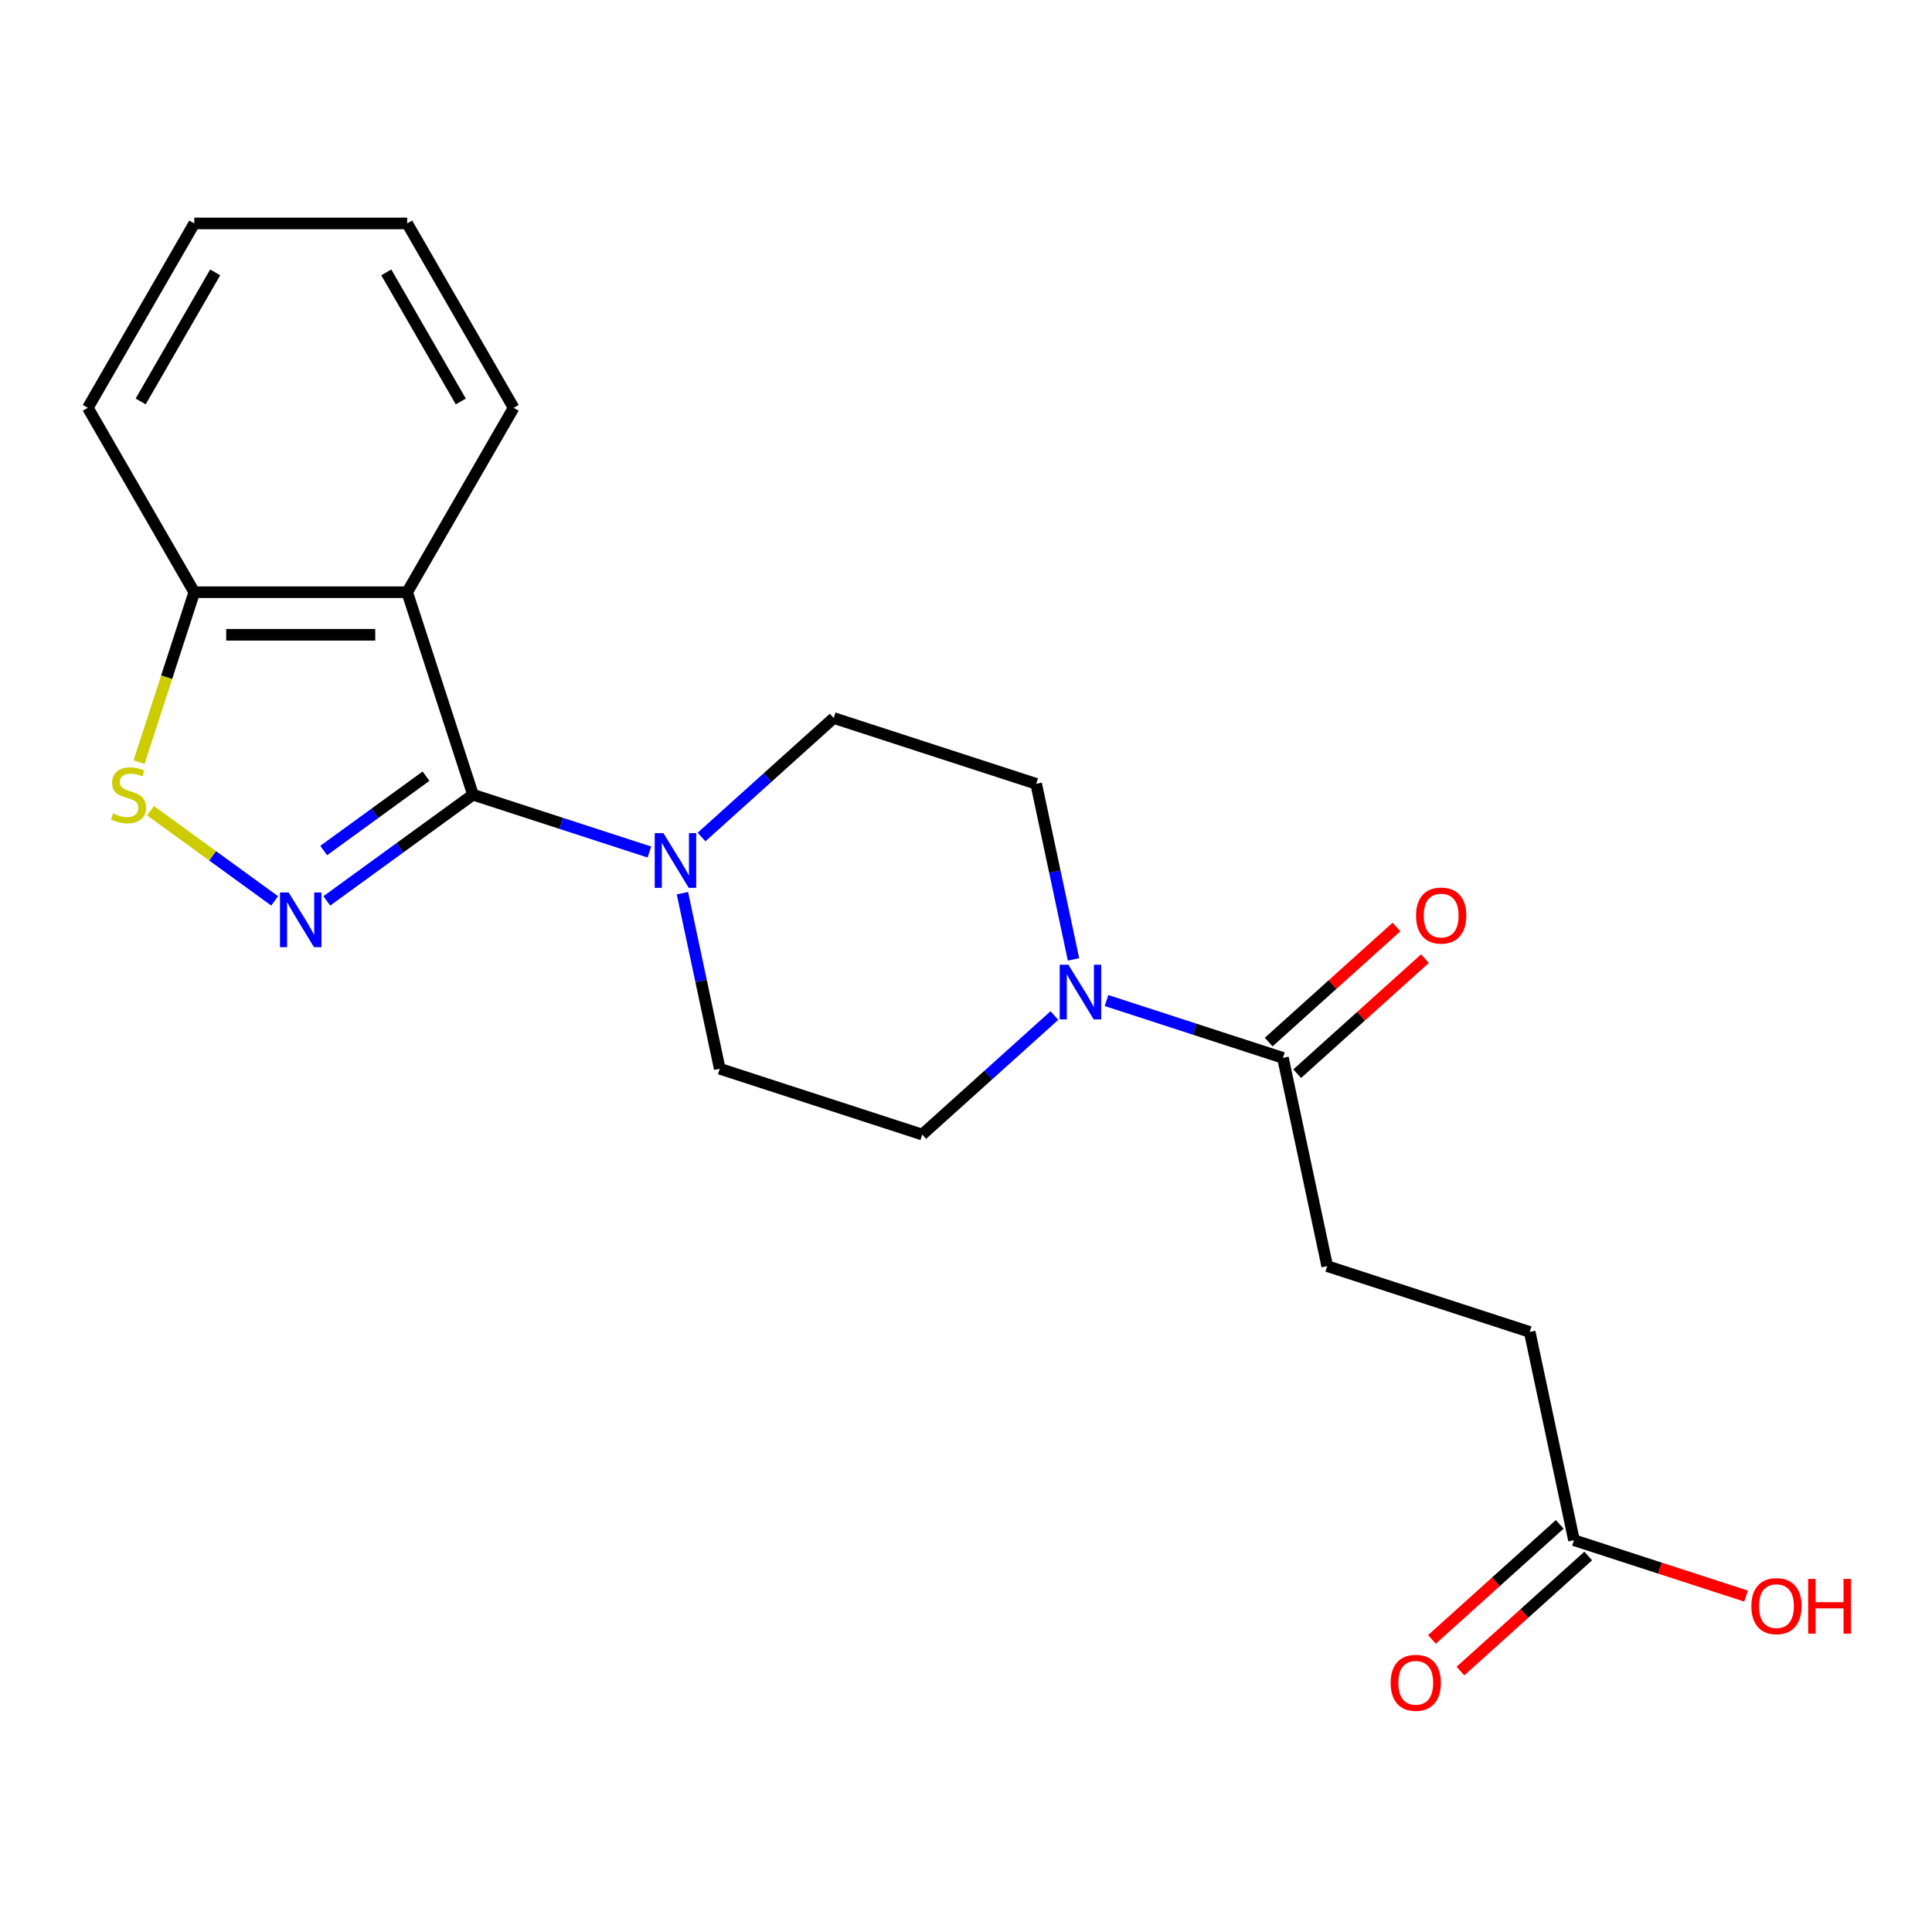 <?xml version='1.0' encoding='iso-8859-1'?>
<svg version='1.1' baseProfile='full'
              xmlns='http://www.w3.org/2000/svg'
                      xmlns:rdkit='http://www.rdkit.org/xml'
                      xmlns:xlink='http://www.w3.org/1999/xlink'
                  xml:space='preserve'
width='1000px' height='1000px' viewBox='0 0 1000 1000'>
<!-- END OF HEADER -->
<rect style='opacity:1.0;fill:#FFFFFF;stroke:none' width='1000' height='1000' x='0' y='0'> </rect>
<path class='bond-0' d='M 244.813,411.333 L 206.983,438.819' style='fill:none;fill-rule:evenodd;stroke:#000000;stroke-width:6px;stroke-linecap:butt;stroke-linejoin:miter;stroke-opacity:1' />
<path class='bond-0' d='M 206.983,438.819 L 169.152,466.304' style='fill:none;fill-rule:evenodd;stroke:#0000FF;stroke-width:6px;stroke-linecap:butt;stroke-linejoin:miter;stroke-opacity:1' />
<path class='bond-0' d='M 220.509,401.748 L 194.028,420.987' style='fill:none;fill-rule:evenodd;stroke:#000000;stroke-width:6px;stroke-linecap:butt;stroke-linejoin:miter;stroke-opacity:1' />
<path class='bond-0' d='M 194.028,420.987 L 167.546,440.227' style='fill:none;fill-rule:evenodd;stroke:#0000FF;stroke-width:6px;stroke-linecap:butt;stroke-linejoin:miter;stroke-opacity:1' />
<path class='bond-1' d='M 244.813,411.333 L 210.759,306.524' style='fill:none;fill-rule:evenodd;stroke:#000000;stroke-width:6px;stroke-linecap:butt;stroke-linejoin:miter;stroke-opacity:1' />
<path class='bond-2' d='M 244.813,411.333 L 290.47,426.168' style='fill:none;fill-rule:evenodd;stroke:#000000;stroke-width:6px;stroke-linecap:butt;stroke-linejoin:miter;stroke-opacity:1' />
<path class='bond-2' d='M 290.47,426.168 L 336.127,441.003' style='fill:none;fill-rule:evenodd;stroke:#0000FF;stroke-width:6px;stroke-linecap:butt;stroke-linejoin:miter;stroke-opacity:1' />
<path class='bond-3' d='M 142.162,466.304 L 110.041,442.967' style='fill:none;fill-rule:evenodd;stroke:#0000FF;stroke-width:6px;stroke-linecap:butt;stroke-linejoin:miter;stroke-opacity:1' />
<path class='bond-3' d='M 110.041,442.967 L 77.919,419.629' style='fill:none;fill-rule:evenodd;stroke:#CCCC00;stroke-width:6px;stroke-linecap:butt;stroke-linejoin:miter;stroke-opacity:1' />
<path class='bond-6' d='M 210.759,306.524 L 100.556,306.524' style='fill:none;fill-rule:evenodd;stroke:#000000;stroke-width:6px;stroke-linecap:butt;stroke-linejoin:miter;stroke-opacity:1' />
<path class='bond-6' d='M 194.228,328.565 L 117.086,328.565' style='fill:none;fill-rule:evenodd;stroke:#000000;stroke-width:6px;stroke-linecap:butt;stroke-linejoin:miter;stroke-opacity:1' />
<path class='bond-16' d='M 210.759,306.524 L 265.86,211.086' style='fill:none;fill-rule:evenodd;stroke:#000000;stroke-width:6px;stroke-linecap:butt;stroke-linejoin:miter;stroke-opacity:1' />
<path class='bond-8' d='M 363.117,433.237 L 397.318,402.442' style='fill:none;fill-rule:evenodd;stroke:#0000FF;stroke-width:6px;stroke-linecap:butt;stroke-linejoin:miter;stroke-opacity:1' />
<path class='bond-8' d='M 397.318,402.442 L 431.519,371.648' style='fill:none;fill-rule:evenodd;stroke:#000000;stroke-width:6px;stroke-linecap:butt;stroke-linejoin:miter;stroke-opacity:1' />
<path class='bond-9' d='M 353.218,462.303 L 362.876,507.743' style='fill:none;fill-rule:evenodd;stroke:#0000FF;stroke-width:6px;stroke-linecap:butt;stroke-linejoin:miter;stroke-opacity:1' />
<path class='bond-9' d='M 362.876,507.743 L 372.535,553.182' style='fill:none;fill-rule:evenodd;stroke:#000000;stroke-width:6px;stroke-linecap:butt;stroke-linejoin:miter;stroke-opacity:1' />
<path class='bond-21' d='M 71.984,394.458 L 86.27,350.491' style='fill:none;fill-rule:evenodd;stroke:#CCCC00;stroke-width:6px;stroke-linecap:butt;stroke-linejoin:miter;stroke-opacity:1' />
<path class='bond-21' d='M 86.27,350.491 L 100.556,306.524' style='fill:none;fill-rule:evenodd;stroke:#000000;stroke-width:6px;stroke-linecap:butt;stroke-linejoin:miter;stroke-opacity:1' />
<path class='bond-4' d='M 545.746,525.648 L 511.545,556.442' style='fill:none;fill-rule:evenodd;stroke:#0000FF;stroke-width:6px;stroke-linecap:butt;stroke-linejoin:miter;stroke-opacity:1' />
<path class='bond-4' d='M 511.545,556.442 L 477.344,587.237' style='fill:none;fill-rule:evenodd;stroke:#000000;stroke-width:6px;stroke-linecap:butt;stroke-linejoin:miter;stroke-opacity:1' />
<path class='bond-5' d='M 572.736,517.882 L 618.393,532.717' style='fill:none;fill-rule:evenodd;stroke:#0000FF;stroke-width:6px;stroke-linecap:butt;stroke-linejoin:miter;stroke-opacity:1' />
<path class='bond-5' d='M 618.393,532.717 L 664.05,547.551' style='fill:none;fill-rule:evenodd;stroke:#000000;stroke-width:6px;stroke-linecap:butt;stroke-linejoin:miter;stroke-opacity:1' />
<path class='bond-22' d='M 555.645,496.582 L 545.987,451.142' style='fill:none;fill-rule:evenodd;stroke:#0000FF;stroke-width:6px;stroke-linecap:butt;stroke-linejoin:miter;stroke-opacity:1' />
<path class='bond-22' d='M 545.987,451.142 L 536.328,405.702' style='fill:none;fill-rule:evenodd;stroke:#000000;stroke-width:6px;stroke-linecap:butt;stroke-linejoin:miter;stroke-opacity:1' />
<path class='bond-12' d='M 671.424,555.741 L 704.495,525.964' style='fill:none;fill-rule:evenodd;stroke:#000000;stroke-width:6px;stroke-linecap:butt;stroke-linejoin:miter;stroke-opacity:1' />
<path class='bond-12' d='M 704.495,525.964 L 737.565,496.187' style='fill:none;fill-rule:evenodd;stroke:#FF0000;stroke-width:6px;stroke-linecap:butt;stroke-linejoin:miter;stroke-opacity:1' />
<path class='bond-12' d='M 656.676,539.362 L 689.747,509.585' style='fill:none;fill-rule:evenodd;stroke:#000000;stroke-width:6px;stroke-linecap:butt;stroke-linejoin:miter;stroke-opacity:1' />
<path class='bond-12' d='M 689.747,509.585 L 722.817,479.808' style='fill:none;fill-rule:evenodd;stroke:#FF0000;stroke-width:6px;stroke-linecap:butt;stroke-linejoin:miter;stroke-opacity:1' />
<path class='bond-13' d='M 664.05,547.551 L 686.962,655.346' style='fill:none;fill-rule:evenodd;stroke:#000000;stroke-width:6px;stroke-linecap:butt;stroke-linejoin:miter;stroke-opacity:1' />
<path class='bond-18' d='M 100.556,306.524 L 45.455,211.086' style='fill:none;fill-rule:evenodd;stroke:#000000;stroke-width:6px;stroke-linecap:butt;stroke-linejoin:miter;stroke-opacity:1' />
<path class='bond-7' d='M 814.684,797.195 L 791.771,689.401' style='fill:none;fill-rule:evenodd;stroke:#000000;stroke-width:6px;stroke-linecap:butt;stroke-linejoin:miter;stroke-opacity:1' />
<path class='bond-14' d='M 807.31,789.006 L 774.239,818.783' style='fill:none;fill-rule:evenodd;stroke:#000000;stroke-width:6px;stroke-linecap:butt;stroke-linejoin:miter;stroke-opacity:1' />
<path class='bond-14' d='M 774.239,818.783 L 741.168,848.56' style='fill:none;fill-rule:evenodd;stroke:#FF0000;stroke-width:6px;stroke-linecap:butt;stroke-linejoin:miter;stroke-opacity:1' />
<path class='bond-14' d='M 822.058,805.385 L 788.987,835.162' style='fill:none;fill-rule:evenodd;stroke:#000000;stroke-width:6px;stroke-linecap:butt;stroke-linejoin:miter;stroke-opacity:1' />
<path class='bond-14' d='M 788.987,835.162 L 755.916,864.939' style='fill:none;fill-rule:evenodd;stroke:#FF0000;stroke-width:6px;stroke-linecap:butt;stroke-linejoin:miter;stroke-opacity:1' />
<path class='bond-17' d='M 814.684,797.195 L 859.211,811.663' style='fill:none;fill-rule:evenodd;stroke:#000000;stroke-width:6px;stroke-linecap:butt;stroke-linejoin:miter;stroke-opacity:1' />
<path class='bond-17' d='M 859.211,811.663 L 903.738,826.131' style='fill:none;fill-rule:evenodd;stroke:#FF0000;stroke-width:6px;stroke-linecap:butt;stroke-linejoin:miter;stroke-opacity:1' />
<path class='bond-11' d='M 431.519,371.648 L 536.328,405.702' style='fill:none;fill-rule:evenodd;stroke:#000000;stroke-width:6px;stroke-linecap:butt;stroke-linejoin:miter;stroke-opacity:1' />
<path class='bond-10' d='M 372.535,553.182 L 477.344,587.237' style='fill:none;fill-rule:evenodd;stroke:#000000;stroke-width:6px;stroke-linecap:butt;stroke-linejoin:miter;stroke-opacity:1' />
<path class='bond-15' d='M 686.962,655.346 L 791.771,689.401' style='fill:none;fill-rule:evenodd;stroke:#000000;stroke-width:6px;stroke-linecap:butt;stroke-linejoin:miter;stroke-opacity:1' />
<path class='bond-19' d='M 265.86,211.086 L 210.759,115.647' style='fill:none;fill-rule:evenodd;stroke:#000000;stroke-width:6px;stroke-linecap:butt;stroke-linejoin:miter;stroke-opacity:1' />
<path class='bond-19' d='M 238.507,207.79 L 199.936,140.983' style='fill:none;fill-rule:evenodd;stroke:#000000;stroke-width:6px;stroke-linecap:butt;stroke-linejoin:miter;stroke-opacity:1' />
<path class='bond-23' d='M 45.455,211.086 L 100.556,115.647' style='fill:none;fill-rule:evenodd;stroke:#000000;stroke-width:6px;stroke-linecap:butt;stroke-linejoin:miter;stroke-opacity:1' />
<path class='bond-23' d='M 72.807,207.79 L 111.378,140.983' style='fill:none;fill-rule:evenodd;stroke:#000000;stroke-width:6px;stroke-linecap:butt;stroke-linejoin:miter;stroke-opacity:1' />
<path class='bond-20' d='M 210.759,115.647 L 100.556,115.647' style='fill:none;fill-rule:evenodd;stroke:#000000;stroke-width:6px;stroke-linecap:butt;stroke-linejoin:miter;stroke-opacity:1' />
<path  class='atom-1' d='M 149.397 461.949
L 158.677 476.949
Q 159.597 478.429, 161.077 481.109
Q 162.557 483.789, 162.637 483.949
L 162.637 461.949
L 166.397 461.949
L 166.397 490.269
L 162.517 490.269
L 152.557 473.869
Q 151.397 471.949, 150.157 469.749
Q 148.957 467.549, 148.597 466.869
L 148.597 490.269
L 144.917 490.269
L 144.917 461.949
L 149.397 461.949
' fill='#0000FF'/>
<path  class='atom-3' d='M 343.362 431.228
L 352.642 446.228
Q 353.562 447.708, 355.042 450.388
Q 356.522 453.068, 356.602 453.228
L 356.602 431.228
L 360.362 431.228
L 360.362 459.548
L 356.482 459.548
L 346.522 443.148
Q 345.362 441.228, 344.122 439.028
Q 342.922 436.828, 342.562 436.148
L 342.562 459.548
L 338.882 459.548
L 338.882 431.228
L 343.362 431.228
' fill='#0000FF'/>
<path  class='atom-4' d='M 58.501 421.053
Q 58.821 421.173, 60.141 421.733
Q 61.461 422.293, 62.901 422.653
Q 64.381 422.973, 65.821 422.973
Q 68.501 422.973, 70.061 421.693
Q 71.621 420.373, 71.621 418.093
Q 71.621 416.533, 70.821 415.573
Q 70.061 414.613, 68.861 414.093
Q 67.661 413.573, 65.661 412.973
Q 63.141 412.213, 61.621 411.493
Q 60.141 410.773, 59.061 409.253
Q 58.021 407.733, 58.021 405.173
Q 58.021 401.613, 60.421 399.413
Q 62.861 397.213, 67.661 397.213
Q 70.941 397.213, 74.661 398.773
L 73.741 401.853
Q 70.341 400.453, 67.781 400.453
Q 65.021 400.453, 63.501 401.613
Q 61.981 402.733, 62.021 404.693
Q 62.021 406.213, 62.781 407.133
Q 63.581 408.053, 64.701 408.573
Q 65.861 409.093, 67.781 409.693
Q 70.341 410.493, 71.861 411.293
Q 73.381 412.093, 74.461 413.733
Q 75.581 415.333, 75.581 418.093
Q 75.581 422.013, 72.941 424.133
Q 70.341 426.213, 65.981 426.213
Q 63.461 426.213, 61.541 425.653
Q 59.661 425.133, 57.421 424.213
L 58.501 421.053
' fill='#CCCC00'/>
<path  class='atom-5' d='M 552.981 499.337
L 562.261 514.337
Q 563.181 515.817, 564.661 518.497
Q 566.141 521.177, 566.221 521.337
L 566.221 499.337
L 569.981 499.337
L 569.981 527.657
L 566.101 527.657
L 556.141 511.257
Q 554.981 509.337, 553.741 507.137
Q 552.541 504.937, 552.181 504.257
L 552.181 527.657
L 548.501 527.657
L 548.501 499.337
L 552.981 499.337
' fill='#0000FF'/>
<path  class='atom-13' d='M 732.946 473.891
Q 732.946 467.091, 736.306 463.291
Q 739.666 459.491, 745.946 459.491
Q 752.226 459.491, 755.586 463.291
Q 758.946 467.091, 758.946 473.891
Q 758.946 480.771, 755.546 484.691
Q 752.146 488.571, 745.946 488.571
Q 739.706 488.571, 736.306 484.691
Q 732.946 480.811, 732.946 473.891
M 745.946 485.371
Q 750.266 485.371, 752.586 482.491
Q 754.946 479.571, 754.946 473.891
Q 754.946 468.331, 752.586 465.531
Q 750.266 462.691, 745.946 462.691
Q 741.626 462.691, 739.266 465.491
Q 736.946 468.291, 736.946 473.891
Q 736.946 479.611, 739.266 482.491
Q 741.626 485.371, 745.946 485.371
' fill='#FF0000'/>
<path  class='atom-15' d='M 719.787 871.015
Q 719.787 864.215, 723.147 860.415
Q 726.507 856.615, 732.787 856.615
Q 739.067 856.615, 742.427 860.415
Q 745.787 864.215, 745.787 871.015
Q 745.787 877.895, 742.387 881.815
Q 738.987 885.695, 732.787 885.695
Q 726.547 885.695, 723.147 881.815
Q 719.787 877.935, 719.787 871.015
M 732.787 882.495
Q 737.107 882.495, 739.427 879.615
Q 741.787 876.695, 741.787 871.015
Q 741.787 865.455, 739.427 862.655
Q 737.107 859.815, 732.787 859.815
Q 728.467 859.815, 726.107 862.615
Q 723.787 865.415, 723.787 871.015
Q 723.787 876.735, 726.107 879.615
Q 728.467 882.495, 732.787 882.495
' fill='#FF0000'/>
<path  class='atom-18' d='M 906.493 831.33
Q 906.493 824.53, 909.853 820.73
Q 913.213 816.93, 919.493 816.93
Q 925.773 816.93, 929.133 820.73
Q 932.493 824.53, 932.493 831.33
Q 932.493 838.21, 929.093 842.13
Q 925.693 846.01, 919.493 846.01
Q 913.253 846.01, 909.853 842.13
Q 906.493 838.25, 906.493 831.33
M 919.493 842.81
Q 923.813 842.81, 926.133 839.93
Q 928.493 837.01, 928.493 831.33
Q 928.493 825.77, 926.133 822.97
Q 923.813 820.13, 919.493 820.13
Q 915.173 820.13, 912.813 822.93
Q 910.493 825.73, 910.493 831.33
Q 910.493 837.05, 912.813 839.93
Q 915.173 842.81, 919.493 842.81
' fill='#FF0000'/>
<path  class='atom-18' d='M 935.893 817.25
L 939.733 817.25
L 939.733 829.29
L 954.213 829.29
L 954.213 817.25
L 958.053 817.25
L 958.053 845.57
L 954.213 845.57
L 954.213 832.49
L 939.733 832.49
L 939.733 845.57
L 935.893 845.57
L 935.893 817.25
' fill='#FF0000'/>
</svg>
